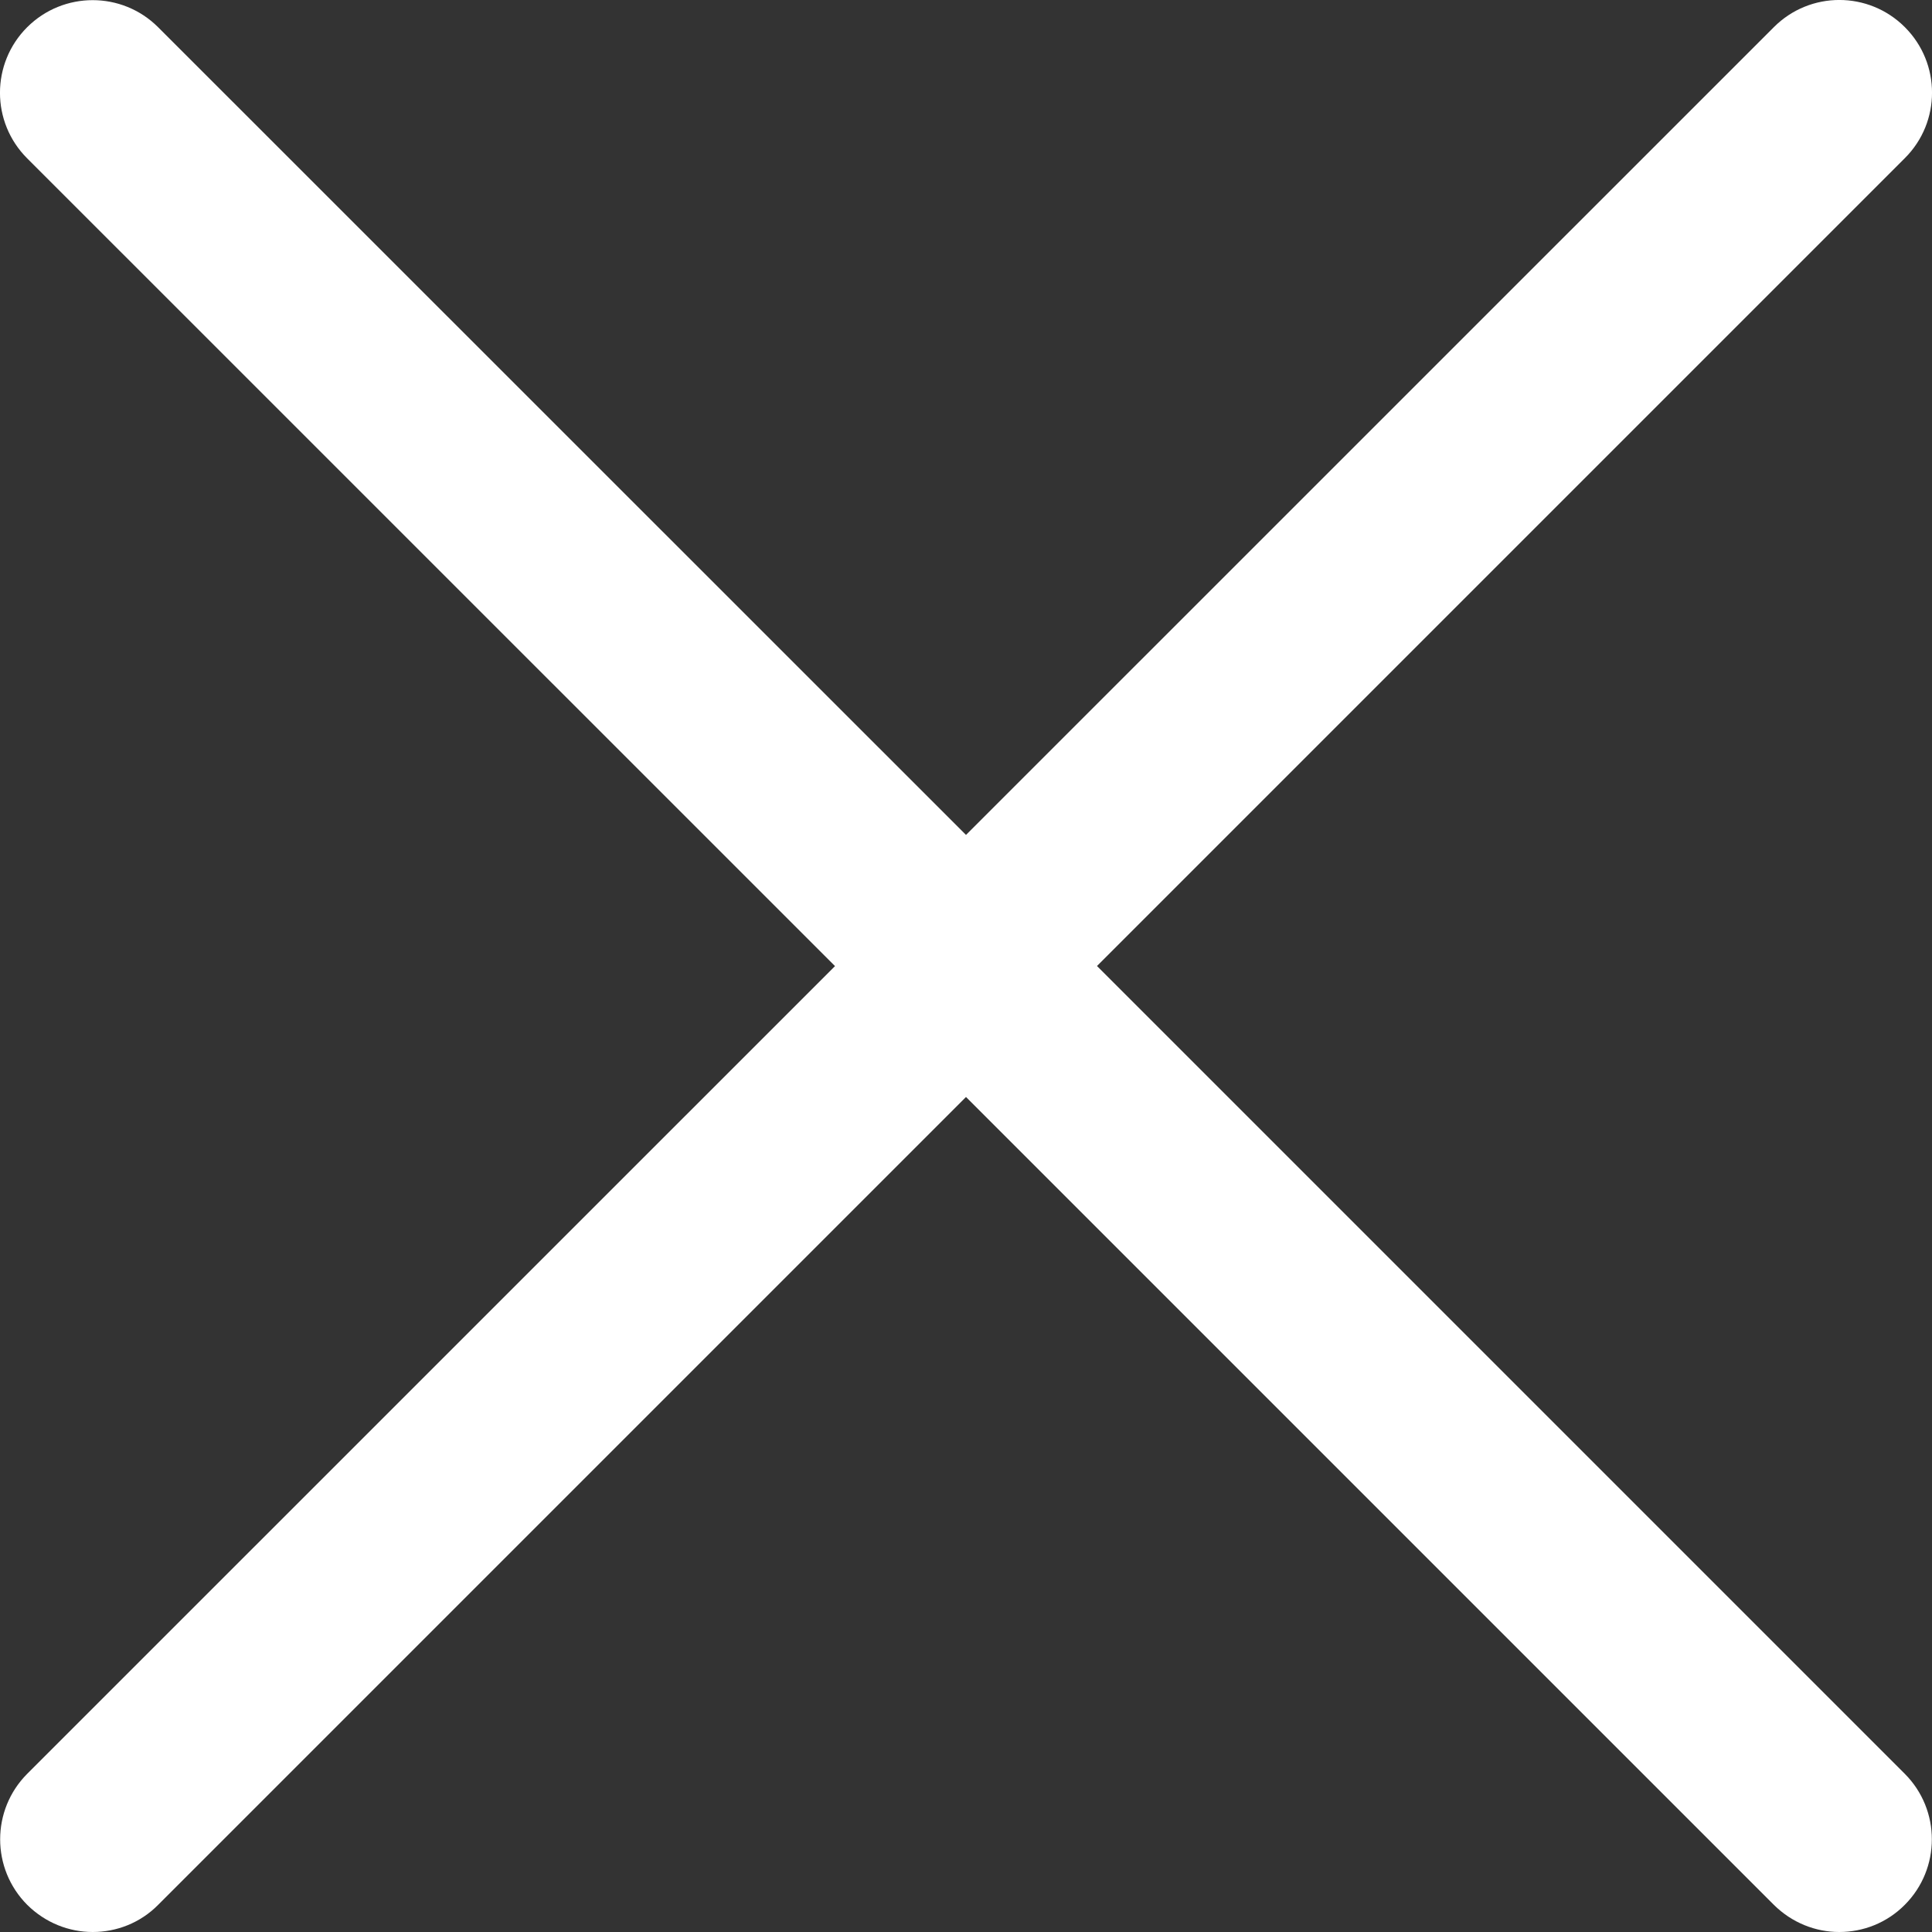 <?xml version="1.0" encoding="UTF-8"?>
<svg width="20px" height="20px" viewBox="0 0 20 20" version="1.1" xmlns="http://www.w3.org/2000/svg" xmlns:xlink="http://www.w3.org/1999/xlink">
    <rect x="0" y="0" width="20" height="20" fill="#333333" stroke="none"/>
    <!-- Generator: Sketch 46.2 (44496) - http://www.bohemiancoding.com/sketch -->
    <title>cancel</title>
    <desc>Created with Sketch.</desc>
    <defs></defs>
    <g id="HOME" stroke="none" stroke-width="1" fill="none" fill-rule="evenodd">
        <g id="Mobile" transform="translate(-244, -25)" fill="#FFFFFF">
            <g id="cancel" transform="translate(244, 25)">
                <path d="M11.356,10 L19.719,1.637 C20.094,1.263 20.094,0.656 19.719,0.281 C19.344,-0.094 18.737,-0.094 18.363,0.281 L10,8.643 L1.637,0.282 C1.263,-0.092 0.656,-0.092 0.281,0.282 C-0.094,0.657 -0.094,1.264 0.281,1.639 L8.644,10.001 L0.282,18.362 C-0.092,18.737 -0.092,19.344 0.282,19.719 C0.47,19.905 0.714,20 0.96,20 C1.205,20 1.451,19.907 1.637,19.719 L10,11.356 L18.363,19.719 C18.551,19.905 18.795,20 19.04,20 C19.286,20 19.531,19.907 19.718,19.719 C20.092,19.344 20.092,18.737 19.718,18.362 L11.356,10 Z" id="Shape"></path>
            </g>
        </g>
    </g>
</svg>